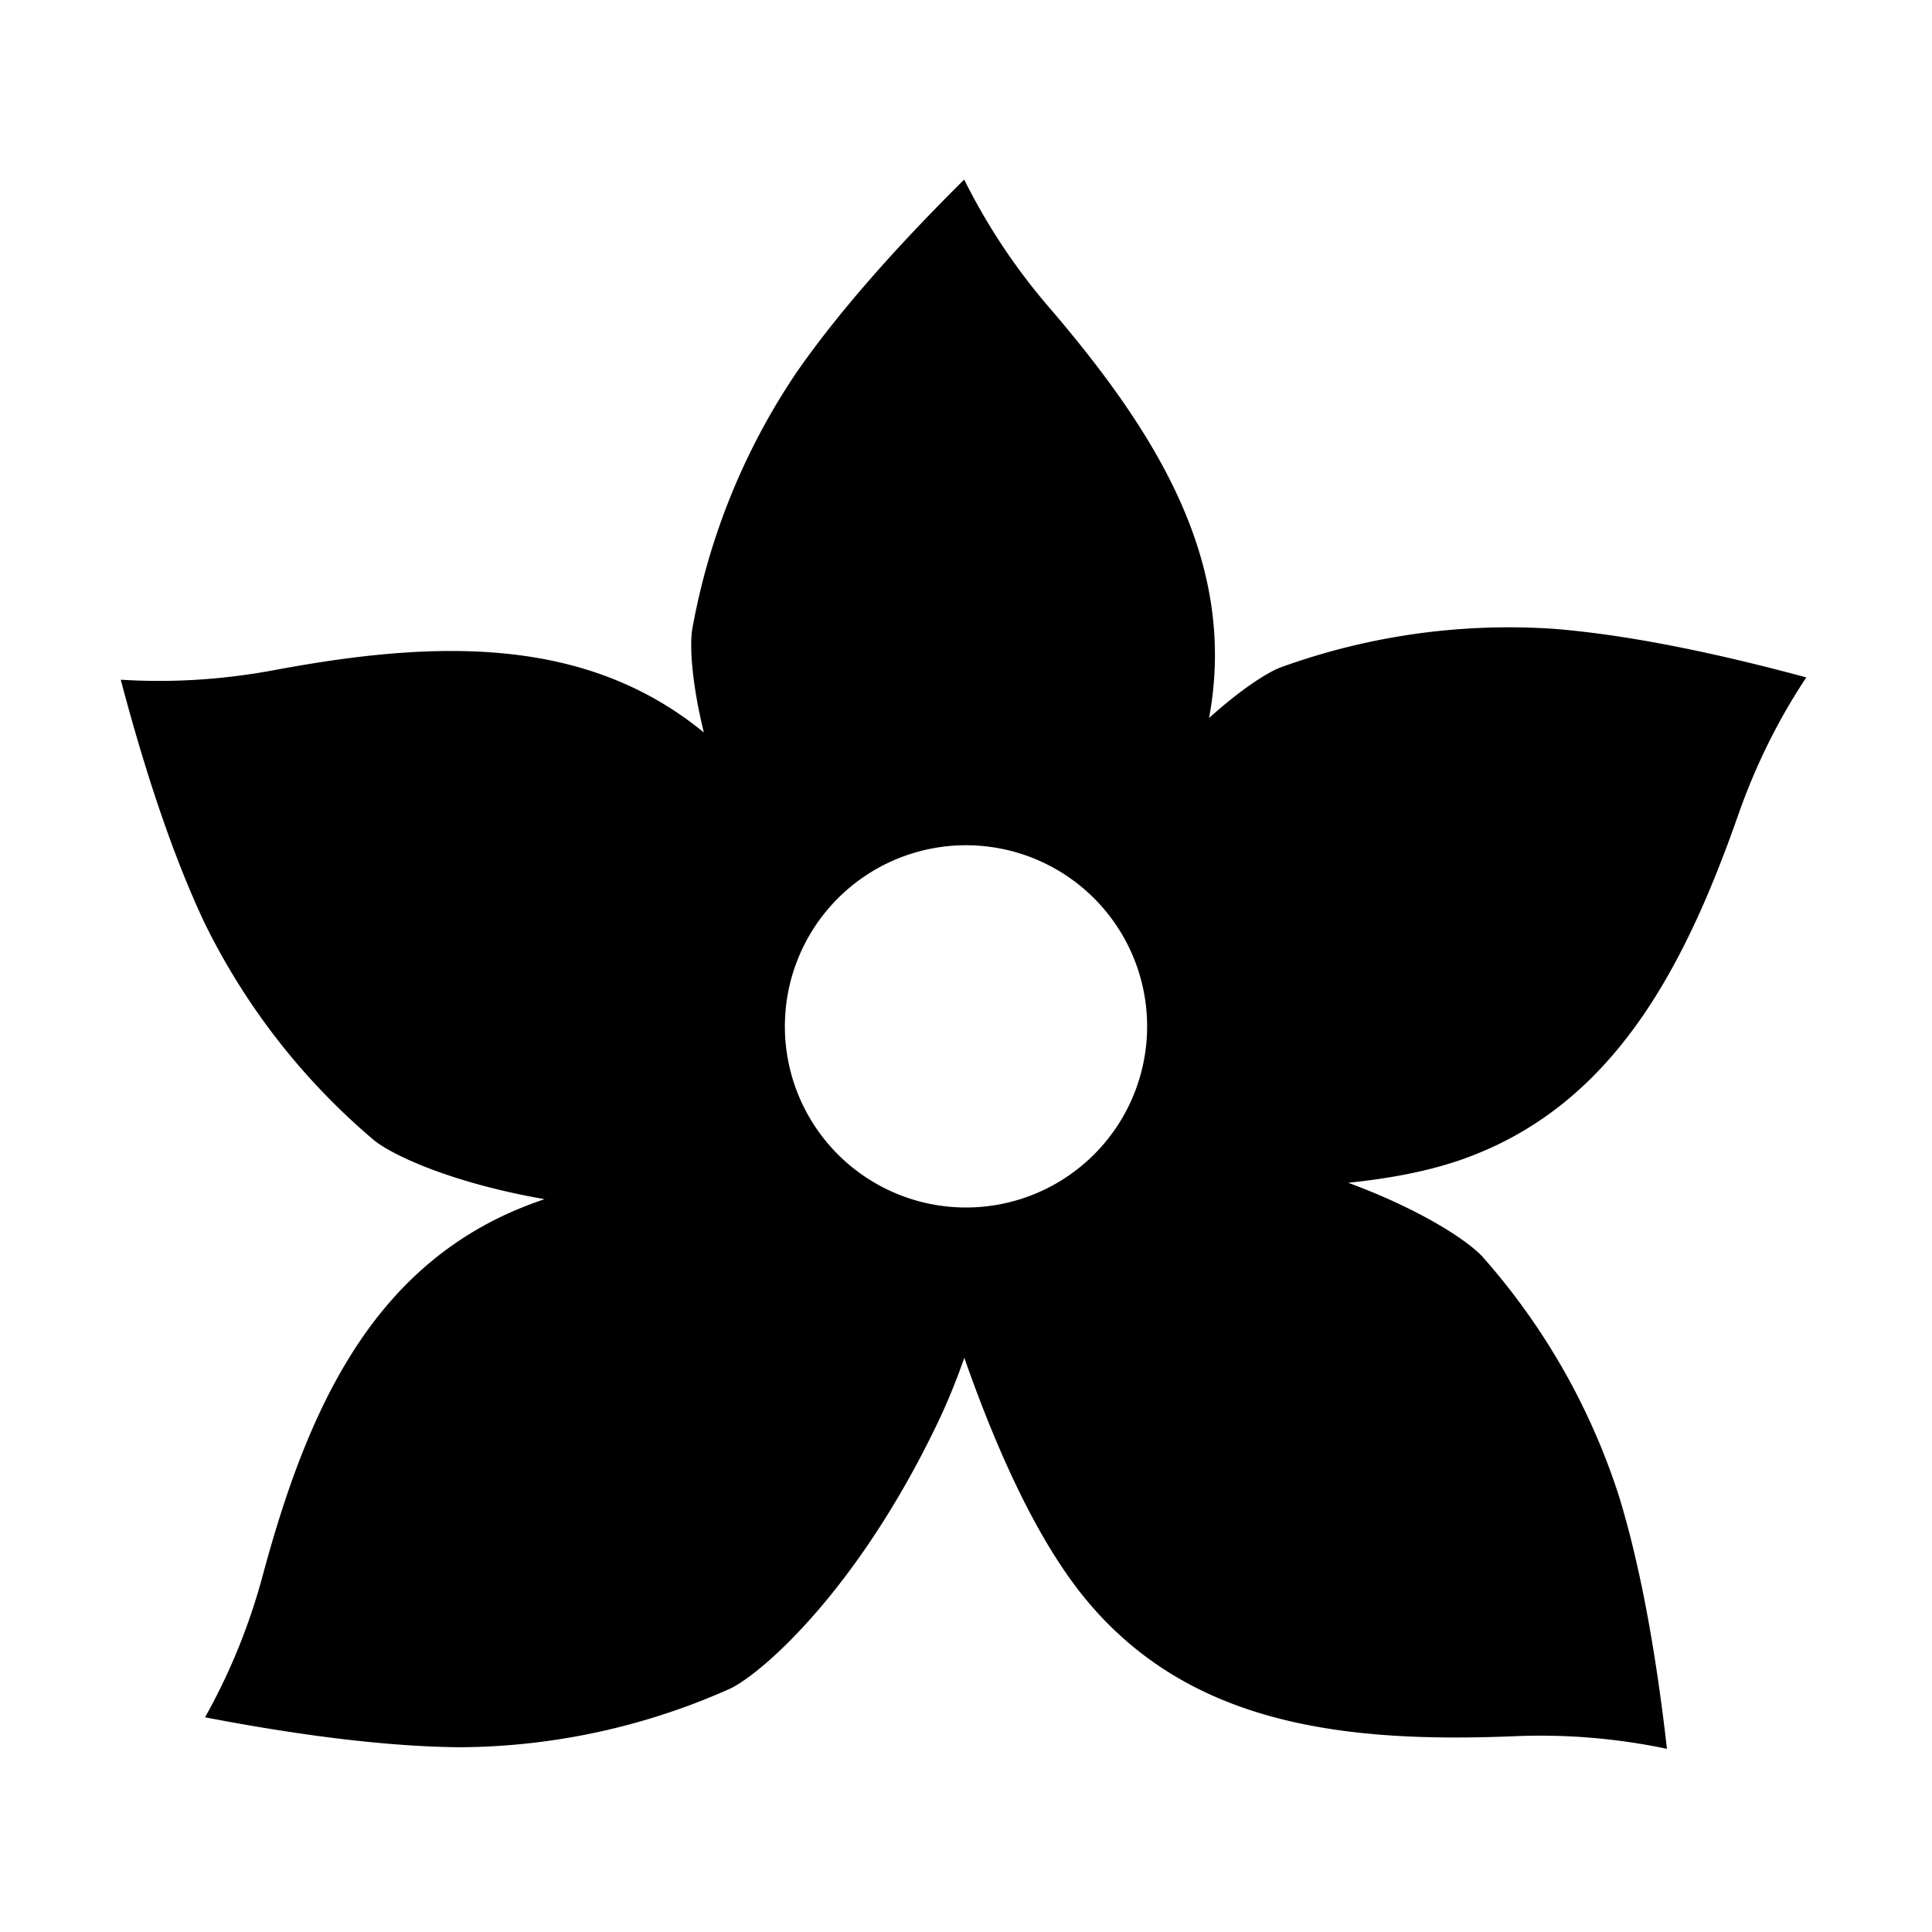 <svg xmlns="http://www.w3.org/2000/svg" width="16" height="16" fill="none"><path fill="#000" fill-rule="evenodd" d="M5.732 5.217c-.02.129-.006.428.097.849-.972-.797-2.2-.77-3.554-.517q-.643.12-1.275.08.325 1.23.692 2.01A5.55 5.55 0 0 0 3.1 9.445c.146.118.63.35 1.41.486q-.13.044-.245.093c-1.197.515-1.72 1.654-2.087 3.015a5.1 5.1 0 0 1-.48 1.183q1.249.24 2.11.248a5.55 5.55 0 0 0 2.24-.486c.25-.119 1.046-.797 1.718-2.202q.12-.251.22-.537.493 1.406 1.045 2.046c.85.988 2.093 1.145 3.501 1.088a5.1 5.1 0 0 1 1.273.104q-.144-1.264-.396-2.088a5.55 5.55 0 0 0-1.134-1.99c-.115-.124-.488-.38-1.11-.61q.542-.055.925-.187c1.231-.425 1.837-1.524 2.303-2.853q.216-.618.566-1.145-1.228-.332-2.086-.402a5.55 5.55 0 0 0-2.27.32c-.108.042-.321.176-.59.418.235-1.267-.41-2.333-1.32-3.395a5.1 5.1 0 0 1-.708-1.064q-.904.897-1.393 1.604a5.55 5.55 0 0 0-.86 2.125M8 10a1.5 1.5 0 1 0 0-3 1.5 1.5 0 0 0 0 3" clip-rule="evenodd"/></svg>